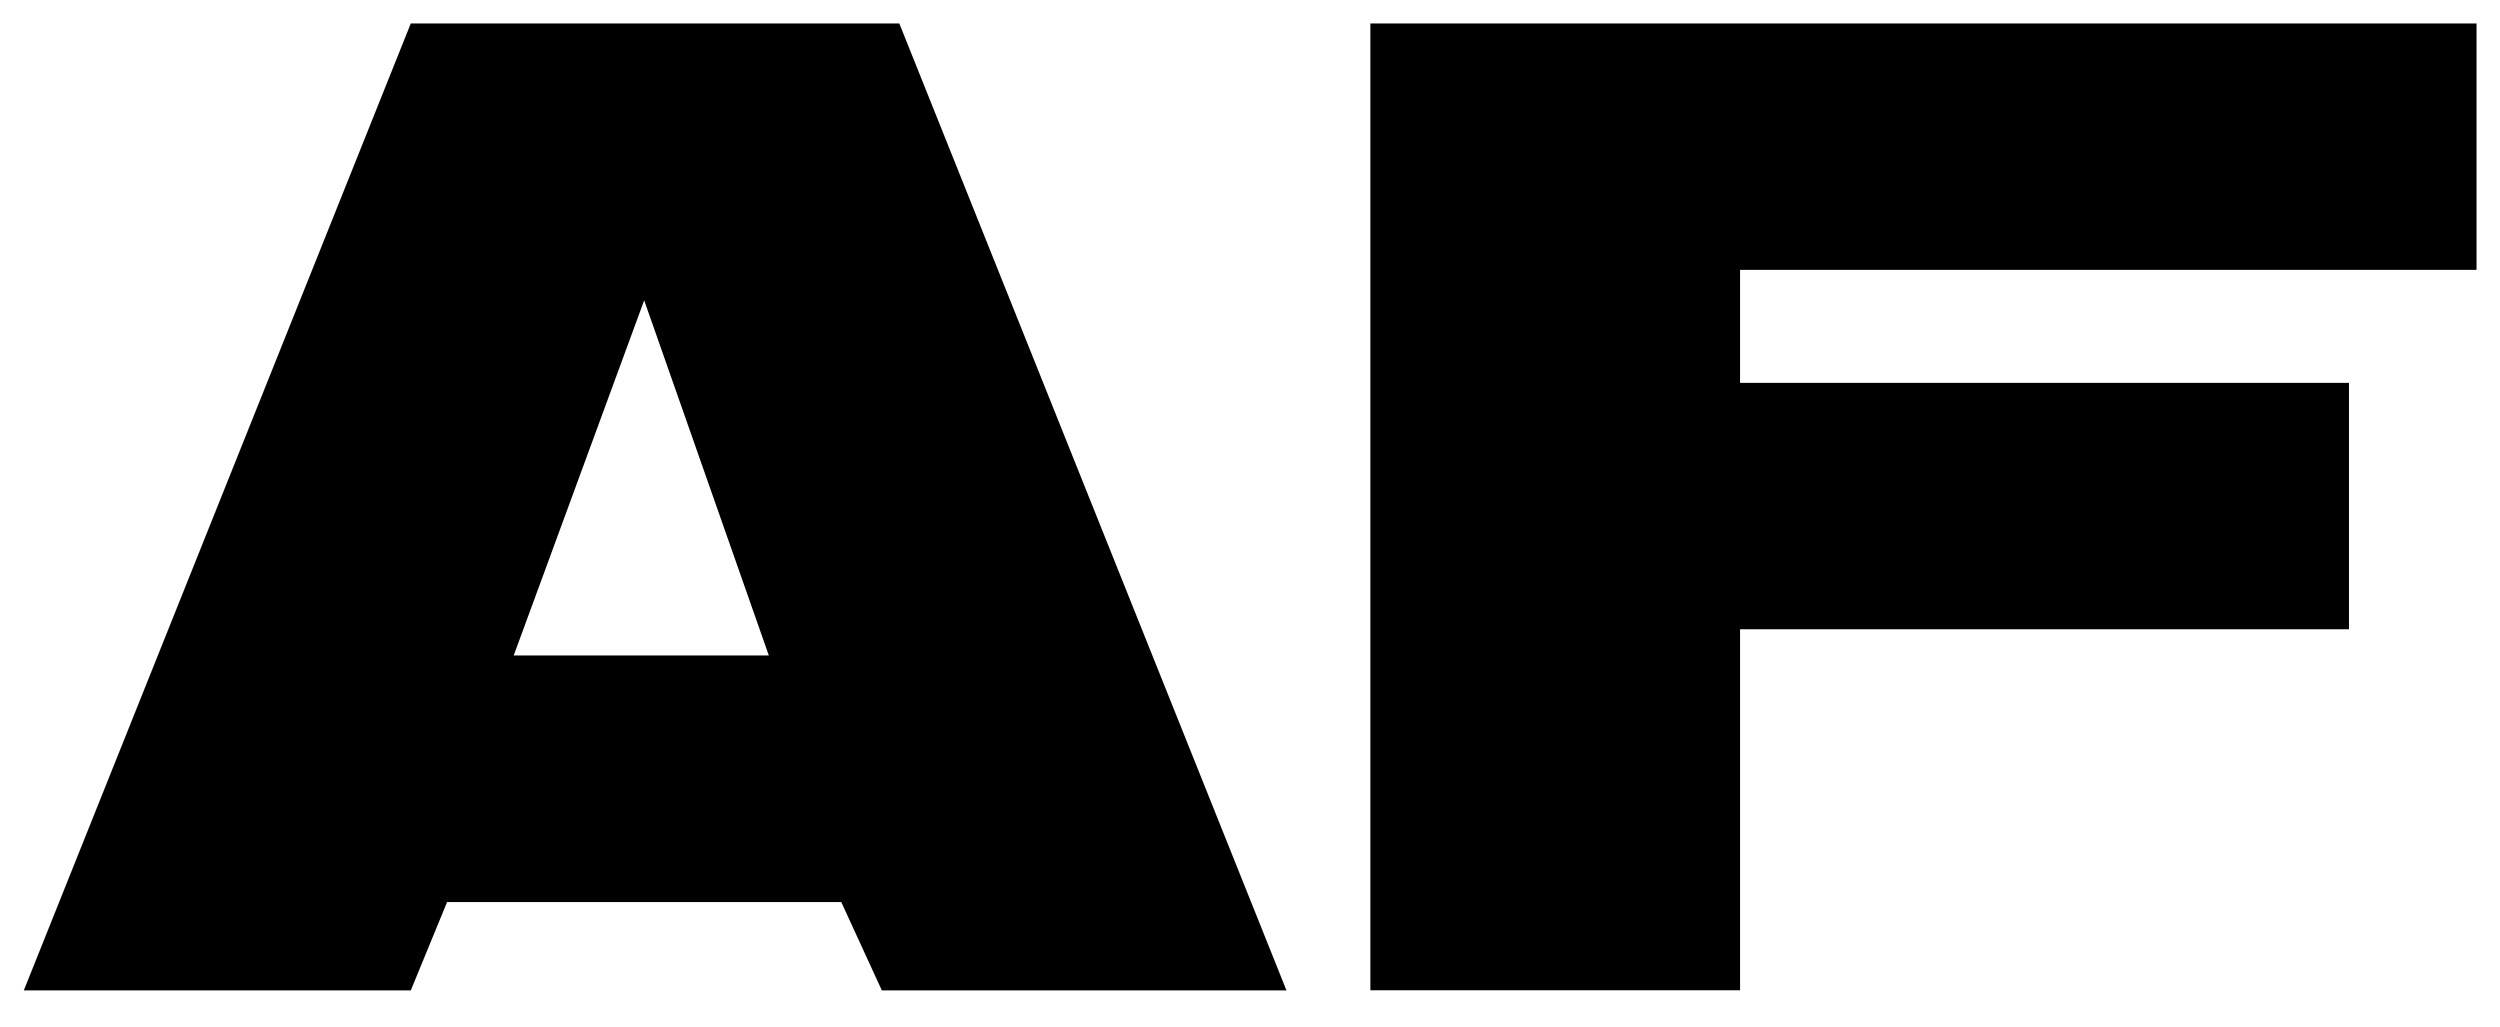 <?xml version="1.0" encoding="utf-8"?>
<!-- Generator: $$$/GeneralStr/196=Adobe Illustrator 27.6.0, SVG Export Plug-In . SVG Version: 6.00 Build 0)  -->
<svg version="1.1" id="Ebene_1" xmlns="http://www.w3.org/2000/svg" xmlns:xlink="http://www.w3.org/1999/xlink" x="0px" y="0px"
	 viewBox="10 12 146 60"  xml:space="preserve">
<g>
	<g>
		<path d="M33.99,13.37h28.53l22.61,56.47H61.5l-2.37-5.16H36.11l-2.12,5.16h-22.6L33.99,13.37z M54.9,50.28l-7.28-20.74L40,50.28
			H54.9z"/>
		<path d="M90.03,13.37h64.6v14.39h-43.01v6.6h35.56v14.39h-35.56v21.08H90.03V13.37z"/>
	</g>
</g>
</svg>
